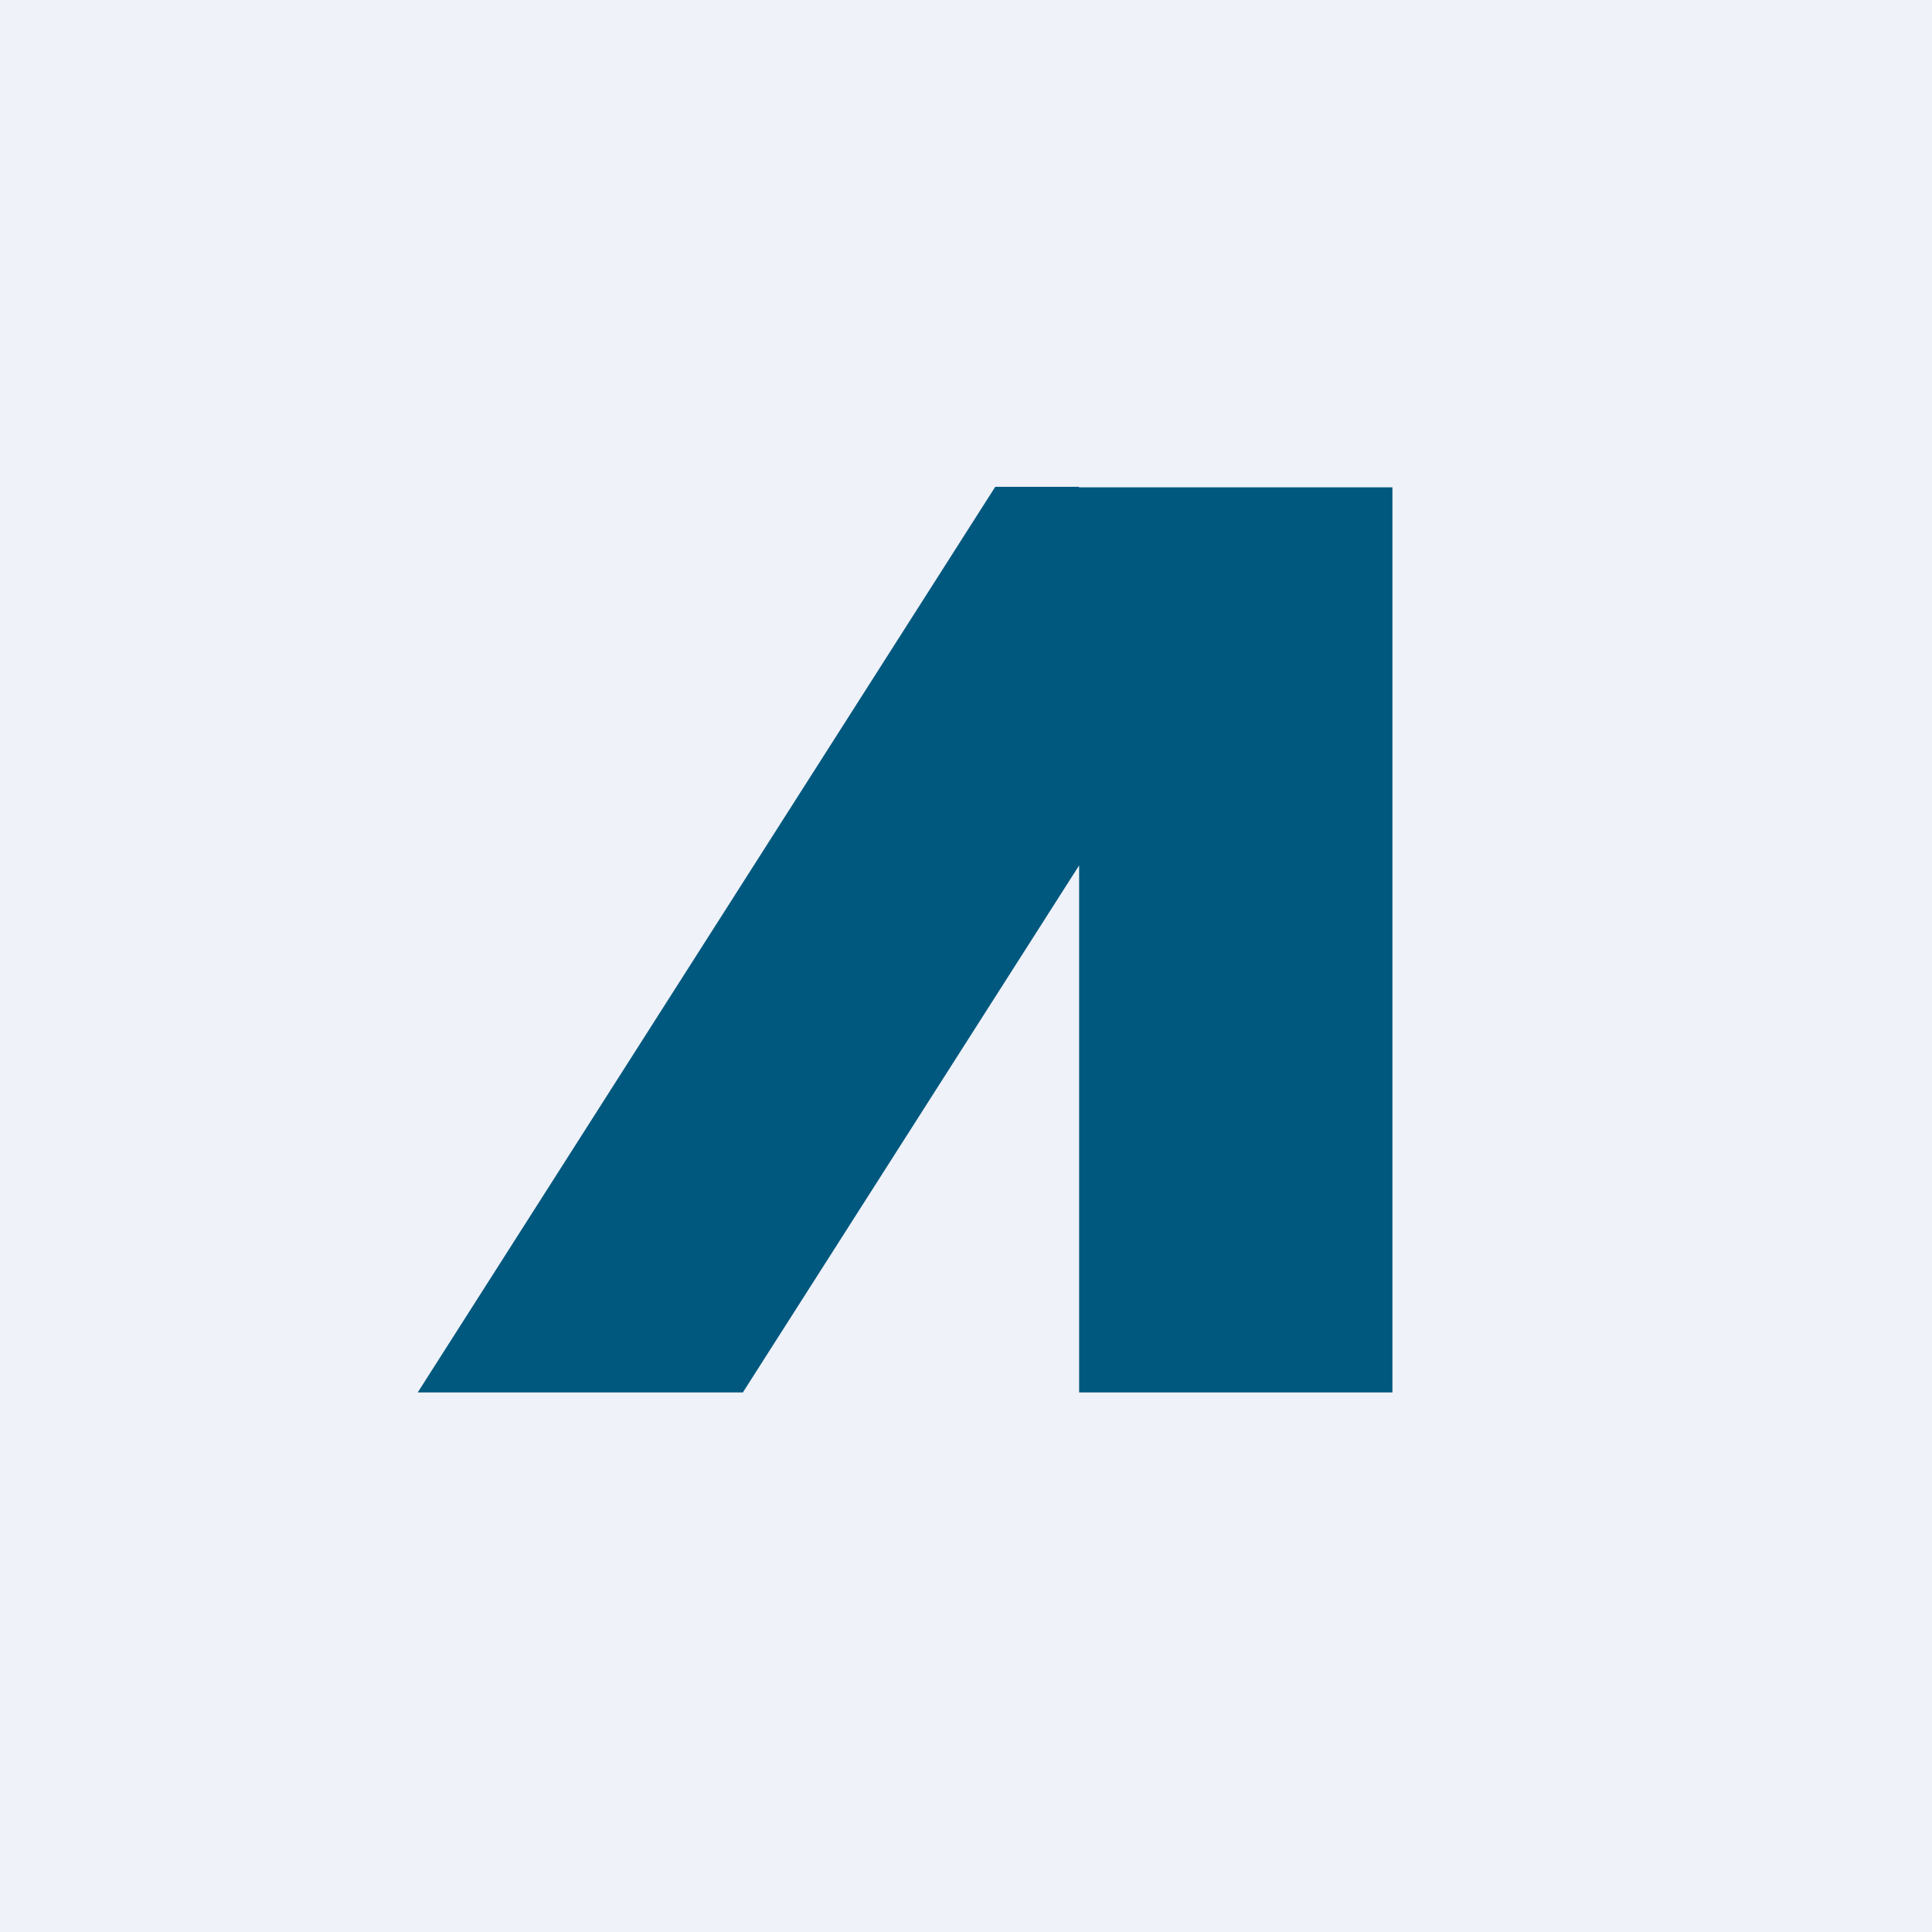 <?xml version="1.0" encoding="UTF-8"?>
<!-- generated by Finnhub -->
<svg viewBox="0 0 55.5 55.5" xmlns="http://www.w3.org/2000/svg">
<path d="M 0,0 H 55.5 V 55.5 H 0 Z" fill="rgb(239, 242, 248)"/>
<path d="M 30.99,13.985 H 28.59 L 12,40 H 21.34 L 31,24.86 V 40 H 40 V 14 H 31 Z" fill="rgb(1, 88, 127)"/>
</svg>
